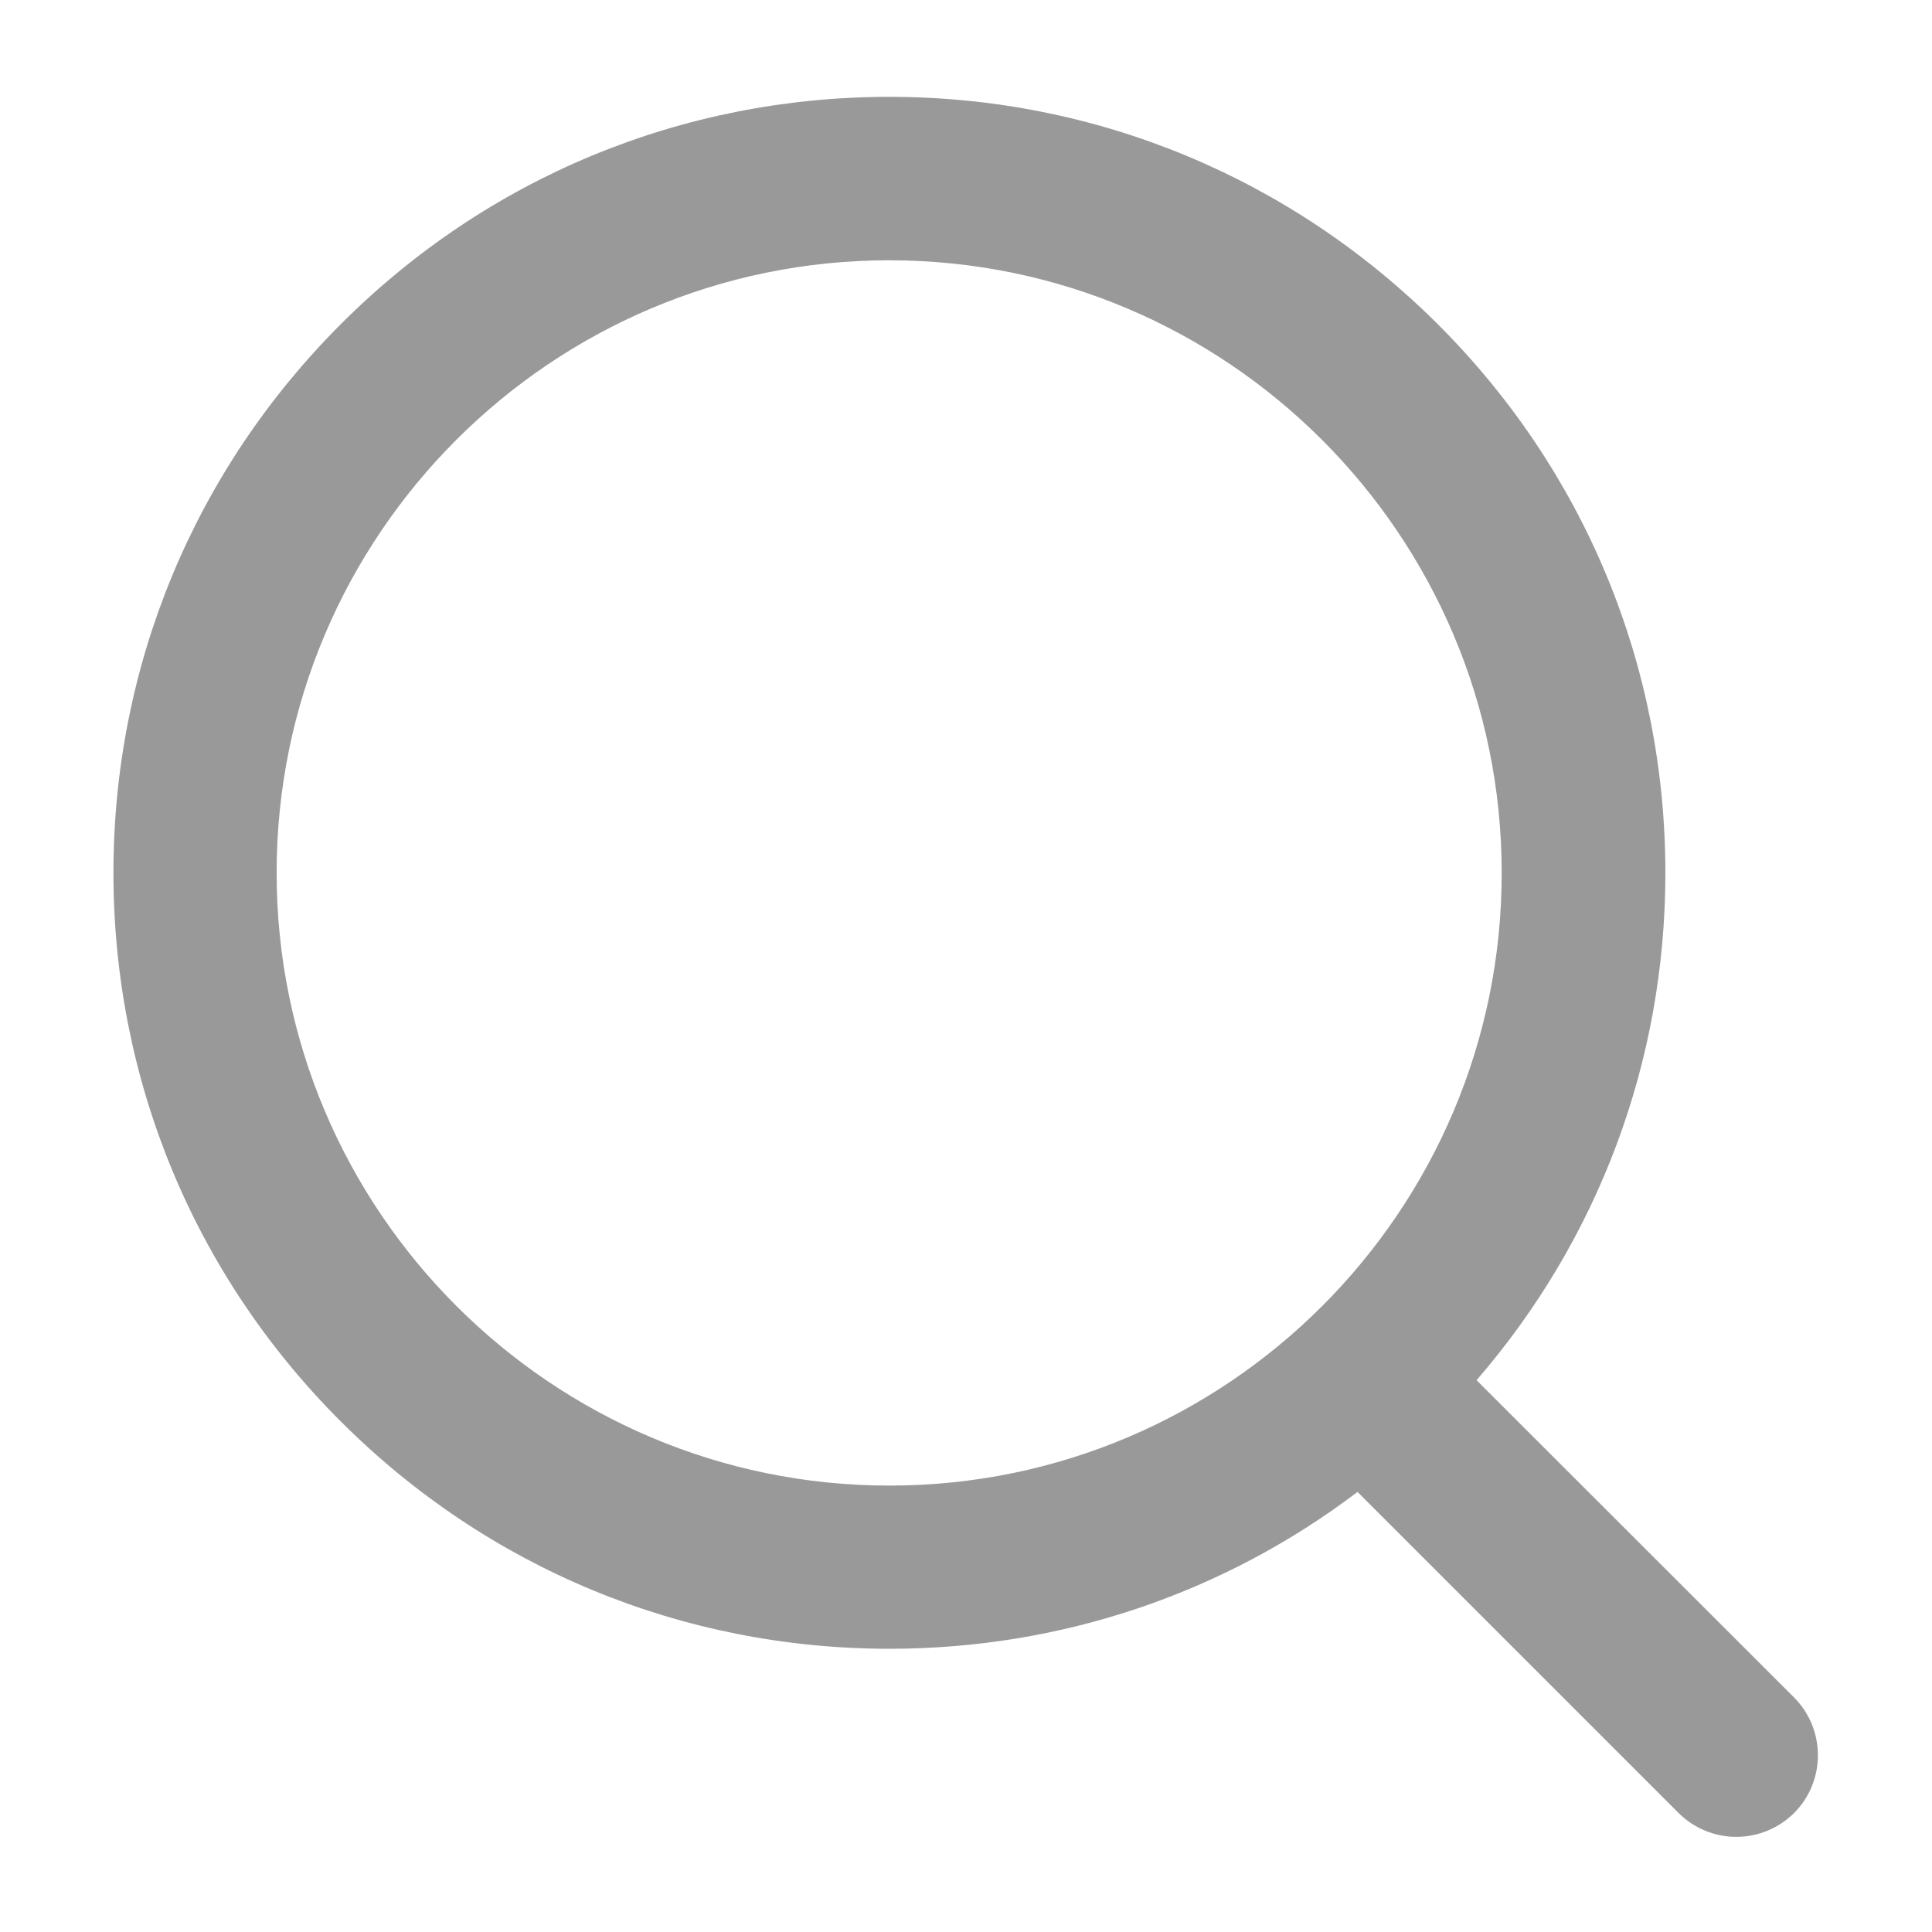 <?xml version="1.0" standalone="no"?><!DOCTYPE svg PUBLIC "-//W3C//DTD SVG 1.1//EN" "http://www.w3.org/Graphics/SVG/1.1/DTD/svg11.dtd"><svg t="1692163334485" class="icon" viewBox="0 0 1024 1024" version="1.1" xmlns="http://www.w3.org/2000/svg" p-id="4833" xmlns:xlink="http://www.w3.org/1999/xlink" width="128" height="128"><path d="M950.82 899.62L782.61 731.54c64.647-74.732 100.073-169.116 100.073-268.8 0-109.9-42.796-213.205-120.501-290.78S581.172 51.33 471.402 51.33c-109.899 0-213.204 42.795-290.78 120.5-77.705 77.705-120.5 181.01-120.5 290.78 0 109.9 42.795 213.204 120.5 290.78 77.705 77.705 181.01 120.5 290.78 120.5 90.764 0 177.002-29.22 248.113-83.134l170.15 170.15c8.404 8.403 19.523 12.67 30.642 12.67s22.11-4.267 30.642-12.67c16.809-16.938 16.809-44.348-0.129-61.286zM146.618 462.61c0-179.07 145.713-324.654 324.655-324.654 179.07 0 324.654 145.713 324.654 324.654 0.13 179.07-145.454 324.784-324.525 324.784S146.618 641.68 146.618 462.61z m0 0" fill="#999999" p-id="4834"></path></svg>